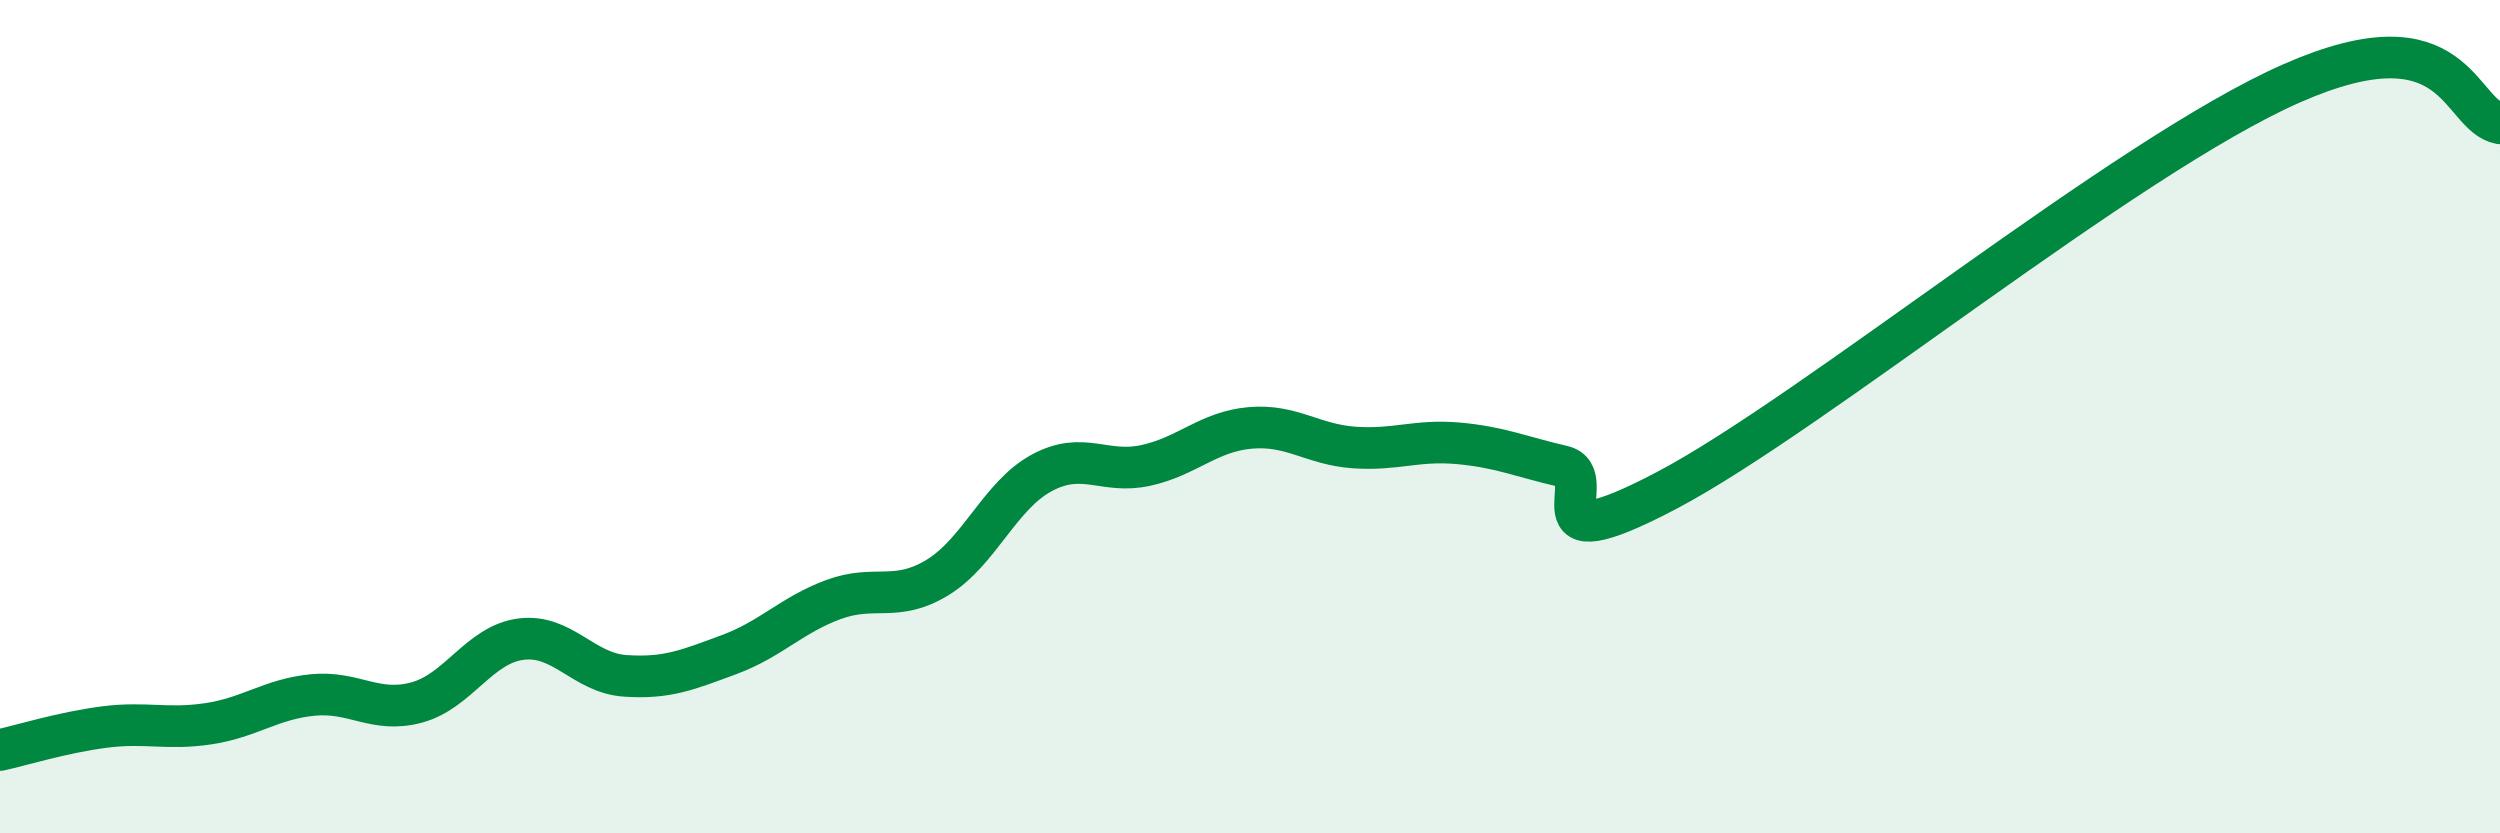 
    <svg width="60" height="20" viewBox="0 0 60 20" xmlns="http://www.w3.org/2000/svg">
      <path
        d="M 0,18 C 0.5,17.89 1.5,17.58 2.5,17.45 C 3.5,17.32 4,17.52 5,17.37 C 6,17.22 6.5,16.78 7.5,16.68 C 8.5,16.58 9,17.13 10,16.86 C 11,16.59 11.5,15.47 12.5,15.34 C 13.5,15.21 14,16.15 15,16.22 C 16,16.29 16.5,16.08 17.5,15.71 C 18.5,15.34 19,14.76 20,14.39 C 21,14.02 21.5,14.47 22.5,13.86 C 23.5,13.25 24,11.89 25,11.35 C 26,10.81 26.5,11.39 27.5,11.17 C 28.5,10.95 29,10.36 30,10.27 C 31,10.18 31.5,10.67 32.5,10.74 C 33.5,10.81 34,10.55 35,10.64 C 36,10.73 36.5,10.96 37.5,11.19 C 38.5,11.42 36.5,13.61 40,11.77 C 43.5,9.93 51,3.76 55,2 C 59,0.24 59,2.77 60,2.96L60 20L0 20Z"
        fill="#008740"
        opacity="0.1"
        stroke-linecap="round"
        stroke-linejoin="round"
      />
      <path
        d="M 0,18 C 0.5,17.89 1.5,17.58 2.5,17.45 C 3.5,17.32 4,17.52 5,17.37 C 6,17.22 6.5,16.78 7.5,16.68 C 8.5,16.58 9,17.13 10,16.86 C 11,16.59 11.5,15.47 12.5,15.34 C 13.5,15.21 14,16.15 15,16.22 C 16,16.29 16.5,16.08 17.5,15.71 C 18.5,15.34 19,14.76 20,14.39 C 21,14.02 21.5,14.47 22.5,13.86 C 23.5,13.25 24,11.89 25,11.35 C 26,10.81 26.5,11.39 27.5,11.17 C 28.5,10.95 29,10.36 30,10.27 C 31,10.18 31.5,10.67 32.5,10.74 C 33.5,10.81 34,10.55 35,10.64 C 36,10.73 36.5,10.96 37.5,11.19 C 38.5,11.42 36.5,13.61 40,11.77 C 43.5,9.93 51,3.76 55,2 C 59,0.24 59,2.77 60,2.96"
        stroke="#008740"
        stroke-width="1"
        fill="none"
        stroke-linecap="round"
        stroke-linejoin="round"
      />
    </svg>
  